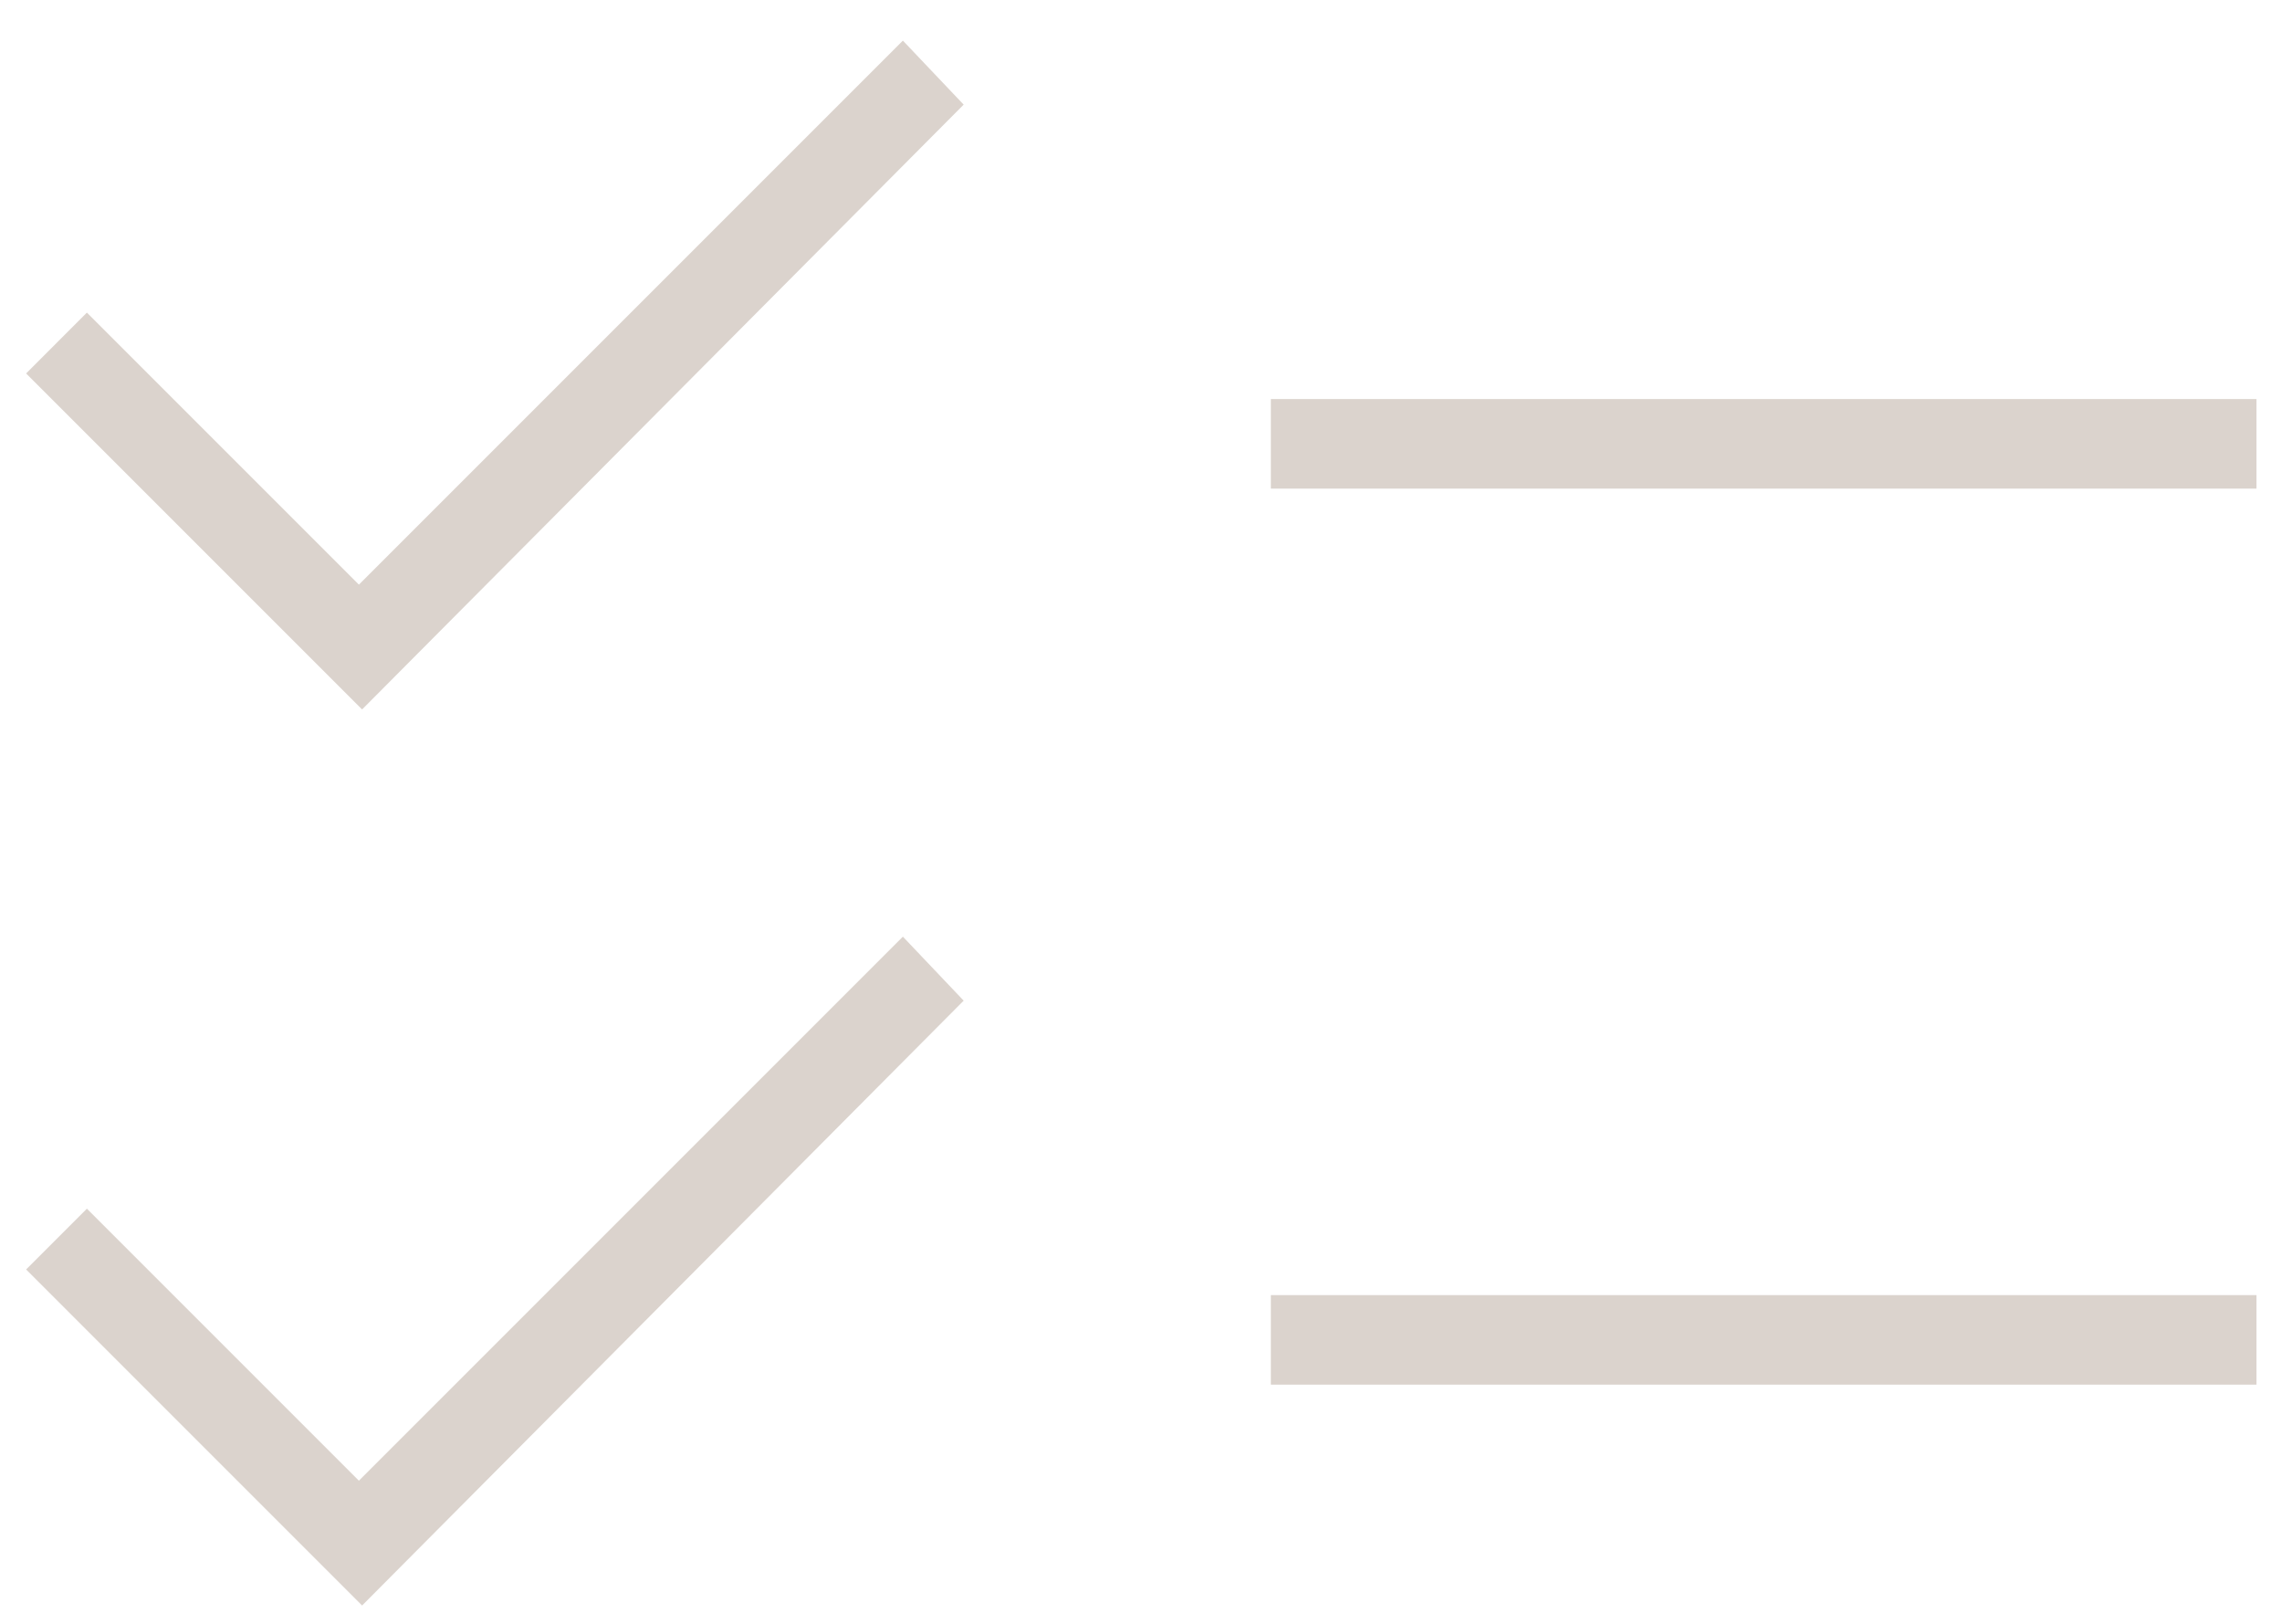 <svg width="52" height="37" viewBox="0 0 52 37" fill="none" xmlns="http://www.w3.org/2000/svg">
<path d="M8.251 36.582L0.595 28.925L1.98 27.54L8.178 33.738L20.574 21.342L21.959 22.8L8.251 36.582ZM8.251 16.165L0.595 8.509L1.98 7.123L8.178 13.321L20.574 0.925L21.959 2.384L8.251 16.165ZM28.959 31.55V29.509H51.418V31.55H28.959ZM28.959 11.134V9.092H51.418V11.134H28.959Z" fill="#DBD3CD"/>
</svg>
